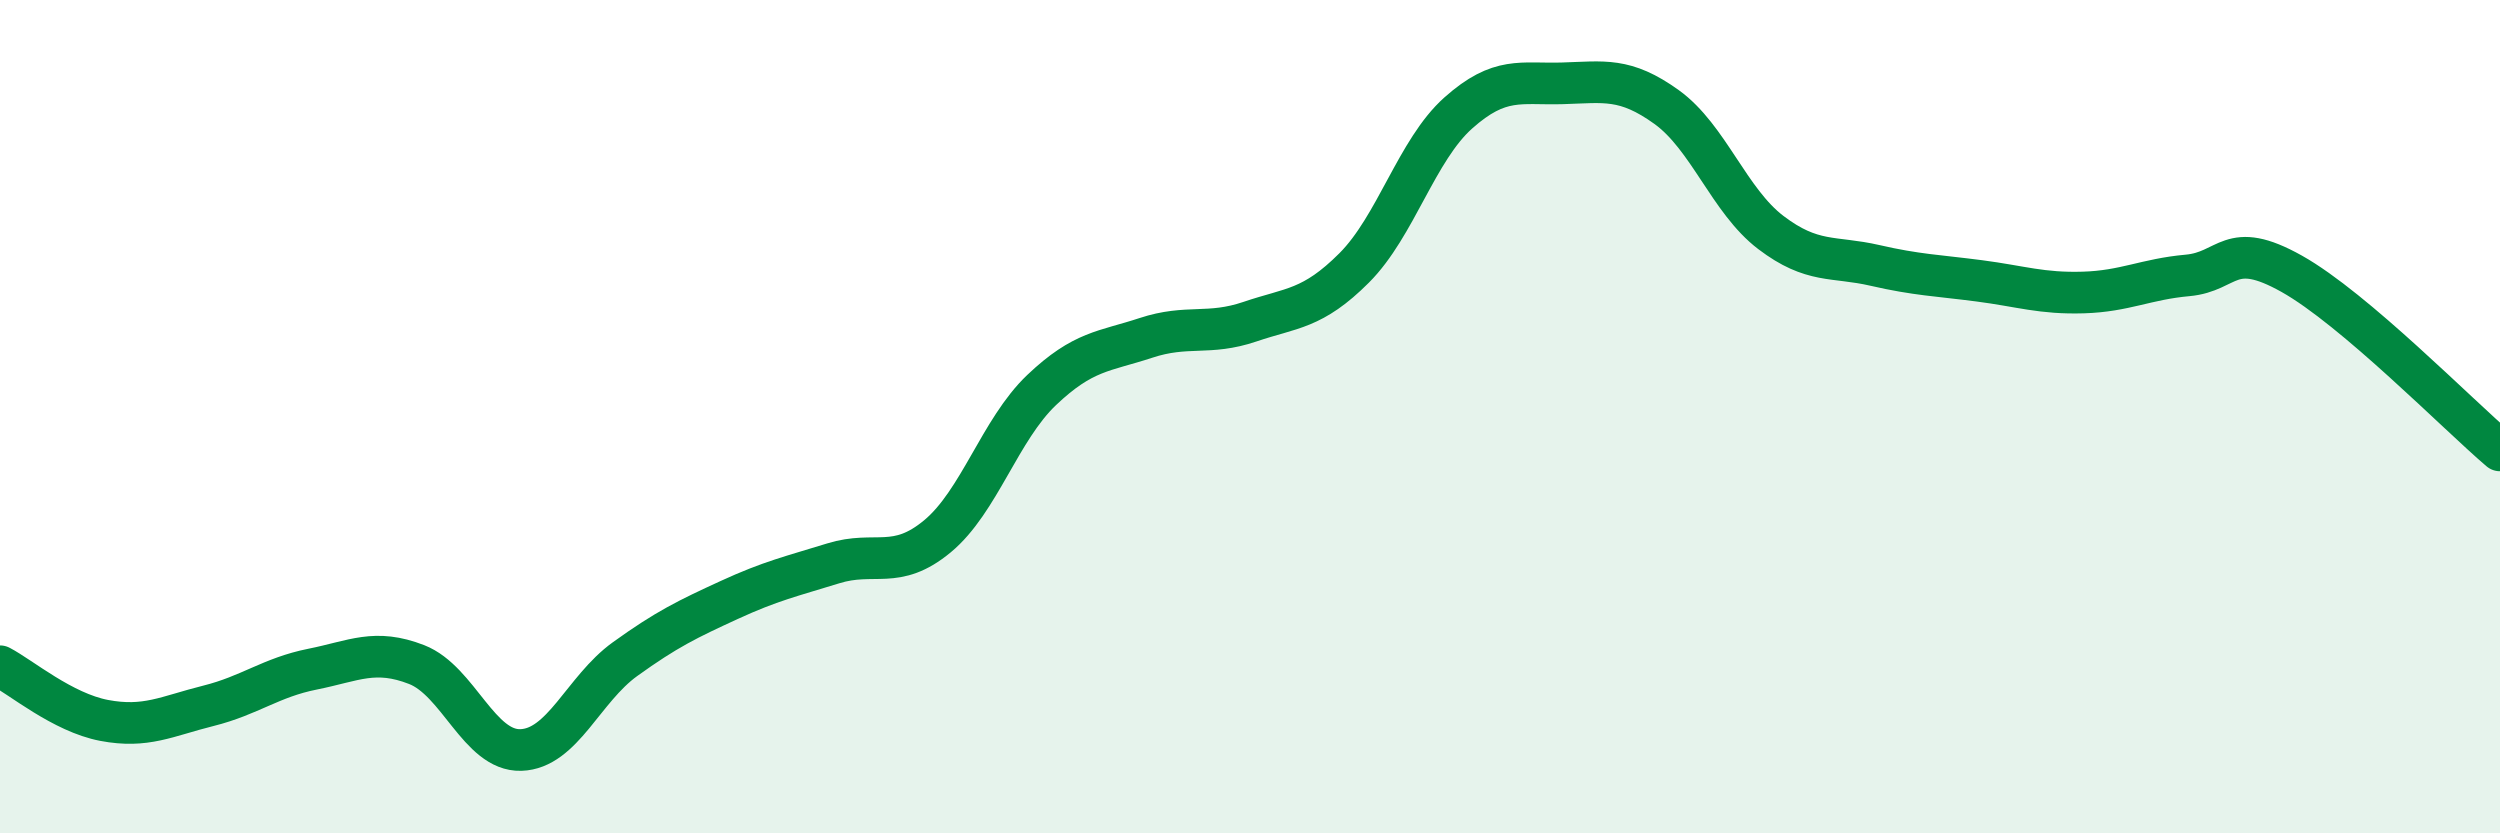 
    <svg width="60" height="20" viewBox="0 0 60 20" xmlns="http://www.w3.org/2000/svg">
      <path
        d="M 0,15.99 C 0.5,16.25 1.5,17.1 2.5,17.29 C 3.5,17.48 4,17.19 5,16.94 C 6,16.69 6.5,16.26 7.5,16.06 C 8.5,15.86 9,15.56 10,15.95 C 11,16.34 11.5,18.03 12.5,18 C 13.5,17.97 14,16.54 15,15.82 C 16,15.1 16.5,14.86 17.5,14.4 C 18.5,13.94 19,13.83 20,13.52 C 21,13.21 21.5,13.7 22.5,12.87 C 23.5,12.04 24,10.31 25,9.36 C 26,8.41 26.5,8.44 27.5,8.11 C 28.5,7.78 29,8.06 30,7.72 C 31,7.38 31.5,7.43 32.5,6.43 C 33.5,5.43 34,3.6 35,2.71 C 36,1.82 36.5,2.03 37.5,2 C 38.5,1.97 39,1.85 40,2.57 C 41,3.29 41.5,4.82 42.5,5.58 C 43.5,6.34 44,6.14 45,6.37 C 46,6.6 46.5,6.61 47.5,6.74 C 48.5,6.87 49,7.05 50,7.02 C 51,6.99 51.5,6.7 52.5,6.61 C 53.5,6.52 53.5,5.73 55,6.57 C 56.5,7.41 59,9.96 60,10.81L60 20L0 20Z"
        fill="#008740"
        opacity="0.1"
        stroke-linecap="round"
        stroke-linejoin="round"
      />
      <path
        d="M 0,15.99 C 0.5,16.25 1.5,17.1 2.5,17.29 C 3.5,17.48 4,17.19 5,16.94 C 6,16.69 6.5,16.26 7.5,16.06 C 8.5,15.86 9,15.56 10,15.95 C 11,16.34 11.5,18.03 12.5,18 C 13.5,17.97 14,16.54 15,15.82 C 16,15.1 16.5,14.86 17.5,14.4 C 18.5,13.94 19,13.83 20,13.52 C 21,13.21 21.5,13.7 22.5,12.87 C 23.5,12.04 24,10.31 25,9.36 C 26,8.41 26.5,8.44 27.5,8.11 C 28.5,7.78 29,8.06 30,7.72 C 31,7.38 31.5,7.43 32.5,6.43 C 33.5,5.43 34,3.6 35,2.71 C 36,1.82 36.5,2.03 37.5,2 C 38.5,1.97 39,1.85 40,2.57 C 41,3.29 41.5,4.82 42.5,5.58 C 43.5,6.34 44,6.14 45,6.37 C 46,6.6 46.5,6.61 47.5,6.74 C 48.5,6.87 49,7.05 50,7.02 C 51,6.99 51.5,6.7 52.5,6.61 C 53.5,6.52 53.5,5.73 55,6.57 C 56.5,7.41 59,9.96 60,10.81"
        stroke="#008740"
        stroke-width="1"
        fill="none"
        stroke-linecap="round"
        stroke-linejoin="round"
      />
    </svg>
  